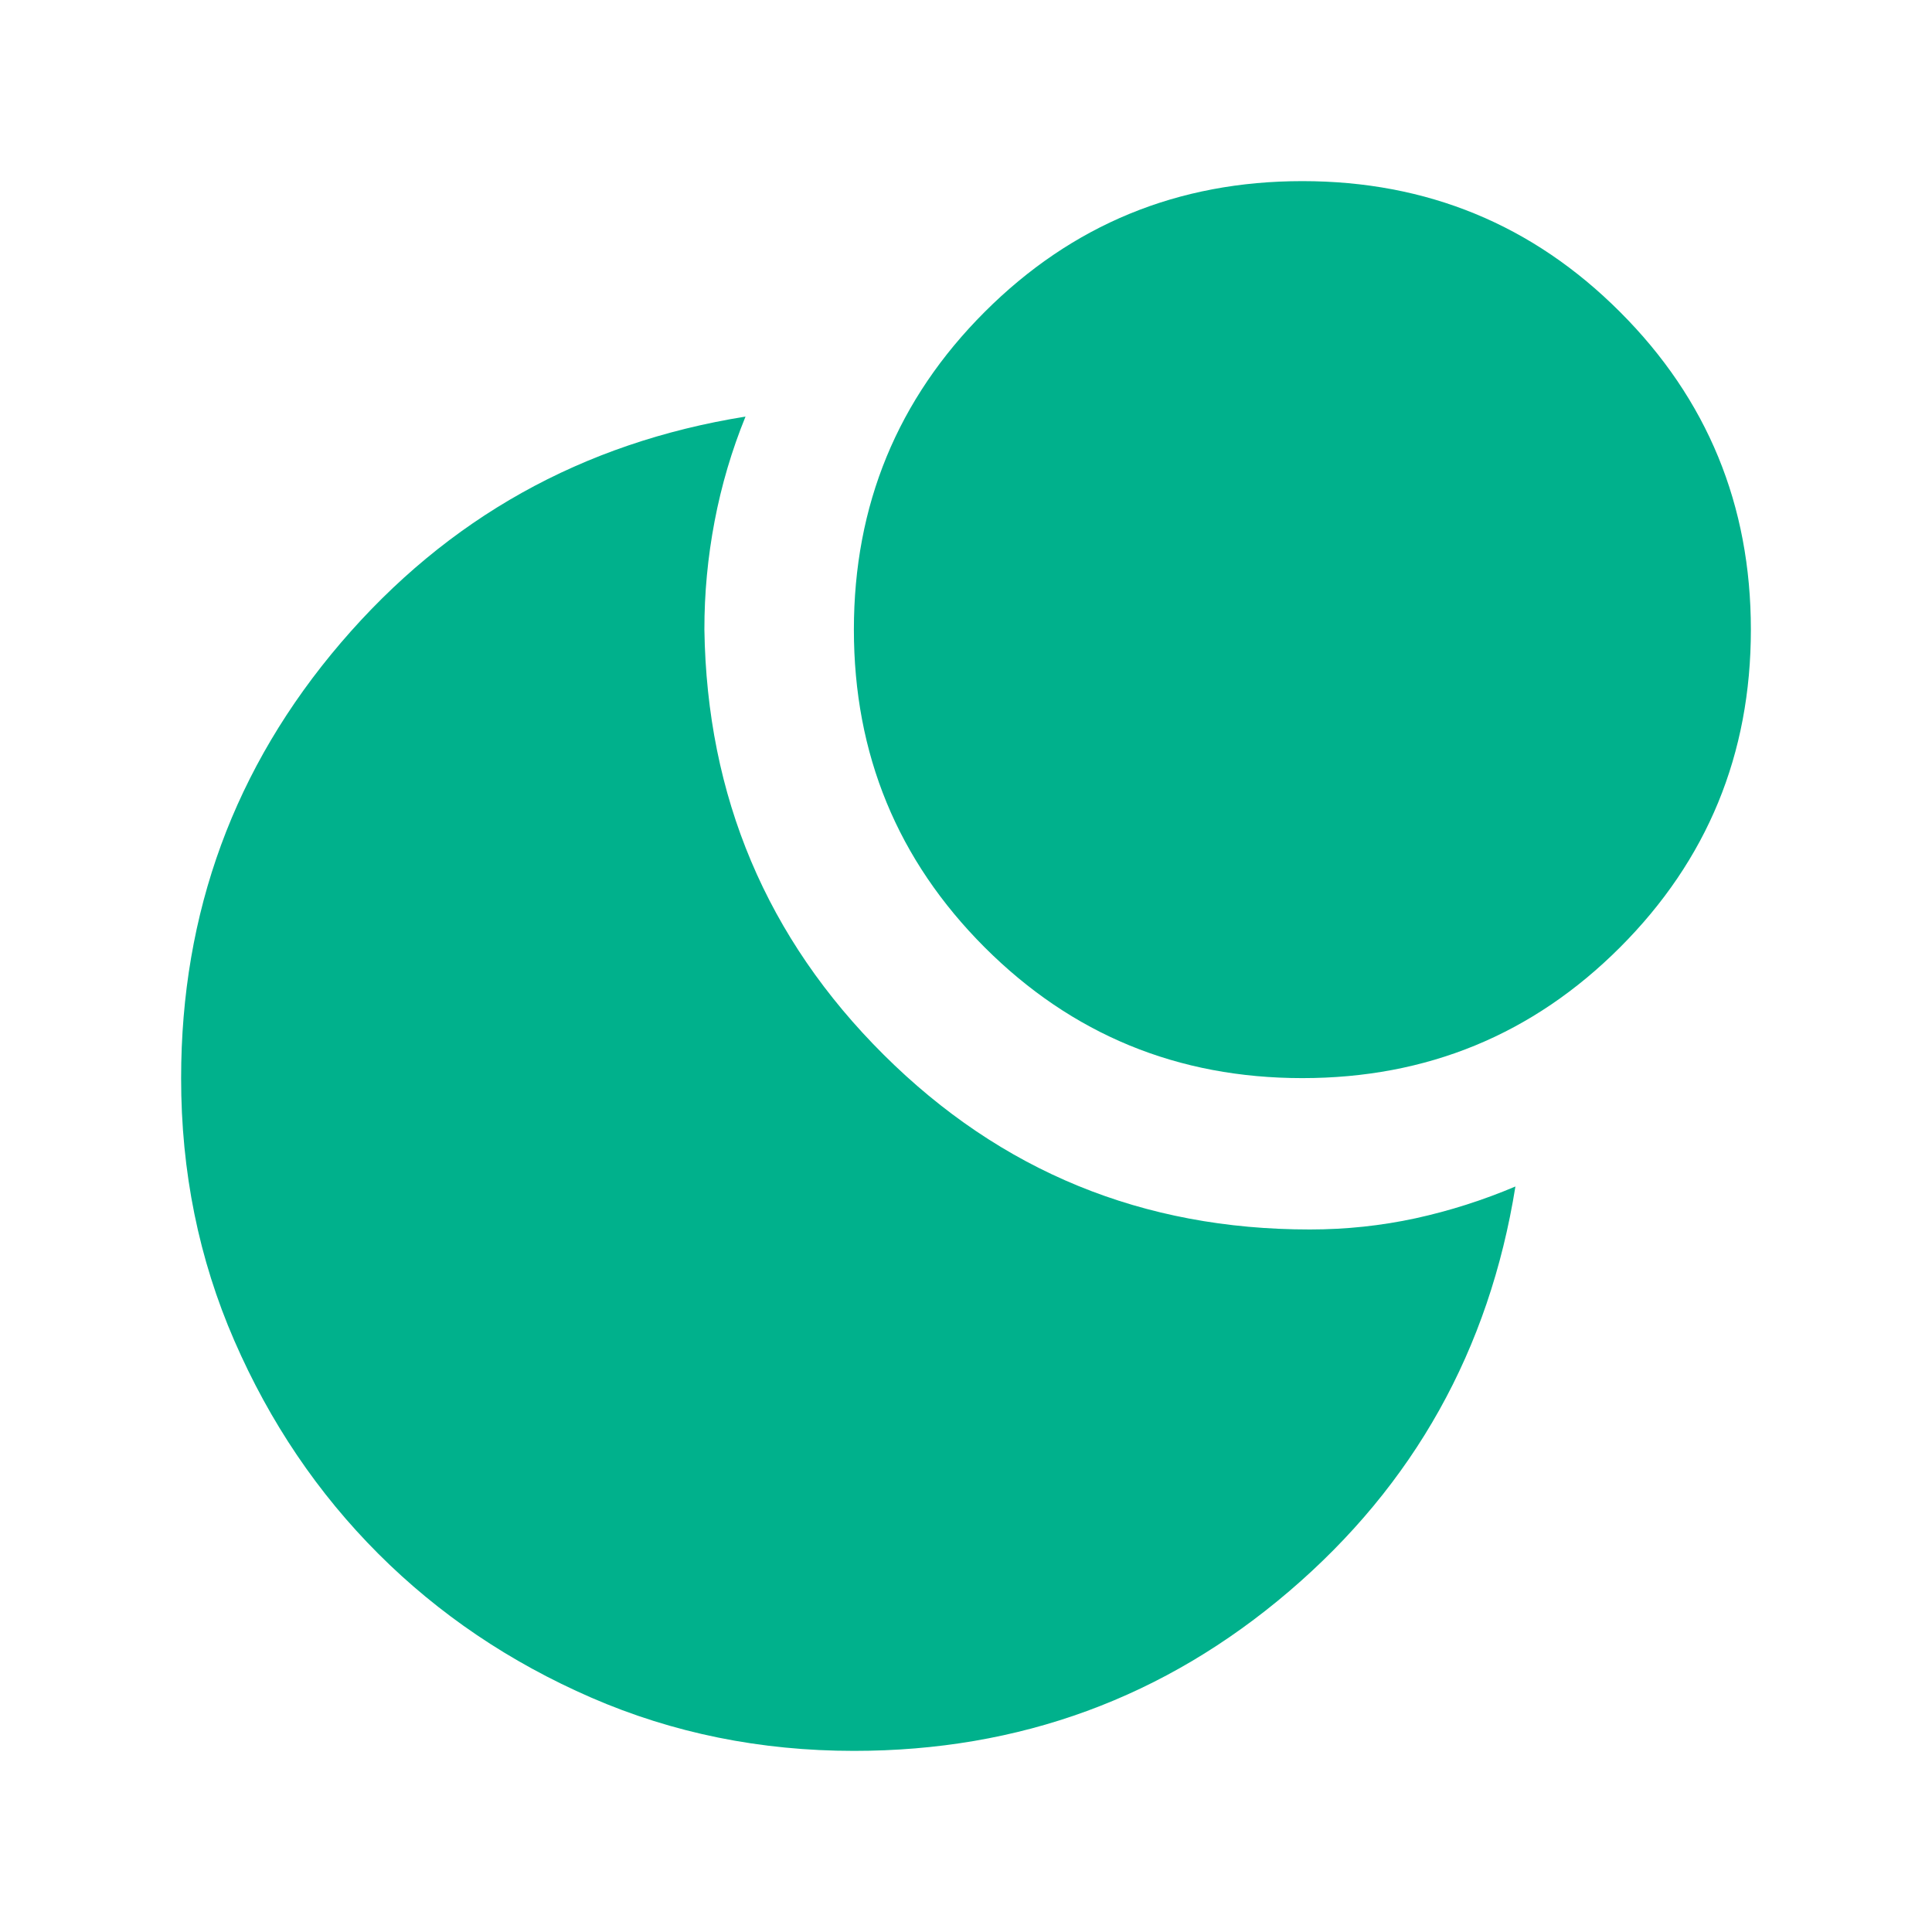 <svg xmlns="http://www.w3.org/2000/svg" fill="none" viewBox="0 0 32 32" height="32" width="32">
<path fill="#00B18C" d="M21.571 3C23.635 3 25.389 3.722 26.833 5.167C28.278 6.611 29 8.365 29 10.429C29 12.492 28.278 14.246 26.833 15.691C25.389 17.135 23.635 17.857 21.571 17.857C19.508 17.857 17.754 17.135 16.309 15.691C14.865 14.246 14.143 12.492 14.143 10.429C14.143 8.365 14.865 6.611 16.309 5.167C17.754 3.722 19.508 3 21.571 3ZM21.695 20.364C22.294 20.364 22.877 20.302 23.445 20.179C24.012 20.055 24.564 19.879 25.1 19.652C24.667 22.356 23.418 24.59 21.355 26.354C19.291 28.119 16.887 29.001 14.143 29C12.595 29 11.146 28.706 9.795 28.119C8.443 27.531 7.267 26.736 6.266 25.735C5.265 24.734 4.47 23.558 3.882 22.207C3.293 20.855 2.999 19.406 3 17.857C3 15.113 3.882 12.709 5.647 10.645C7.412 8.582 9.645 7.333 12.348 6.9C12.121 7.457 11.95 8.035 11.836 8.633C11.722 9.232 11.666 9.83 11.667 10.429C11.708 13.194 12.698 15.541 14.638 17.471C16.578 19.401 18.93 20.365 21.695 20.364Z"></path>
</svg>
